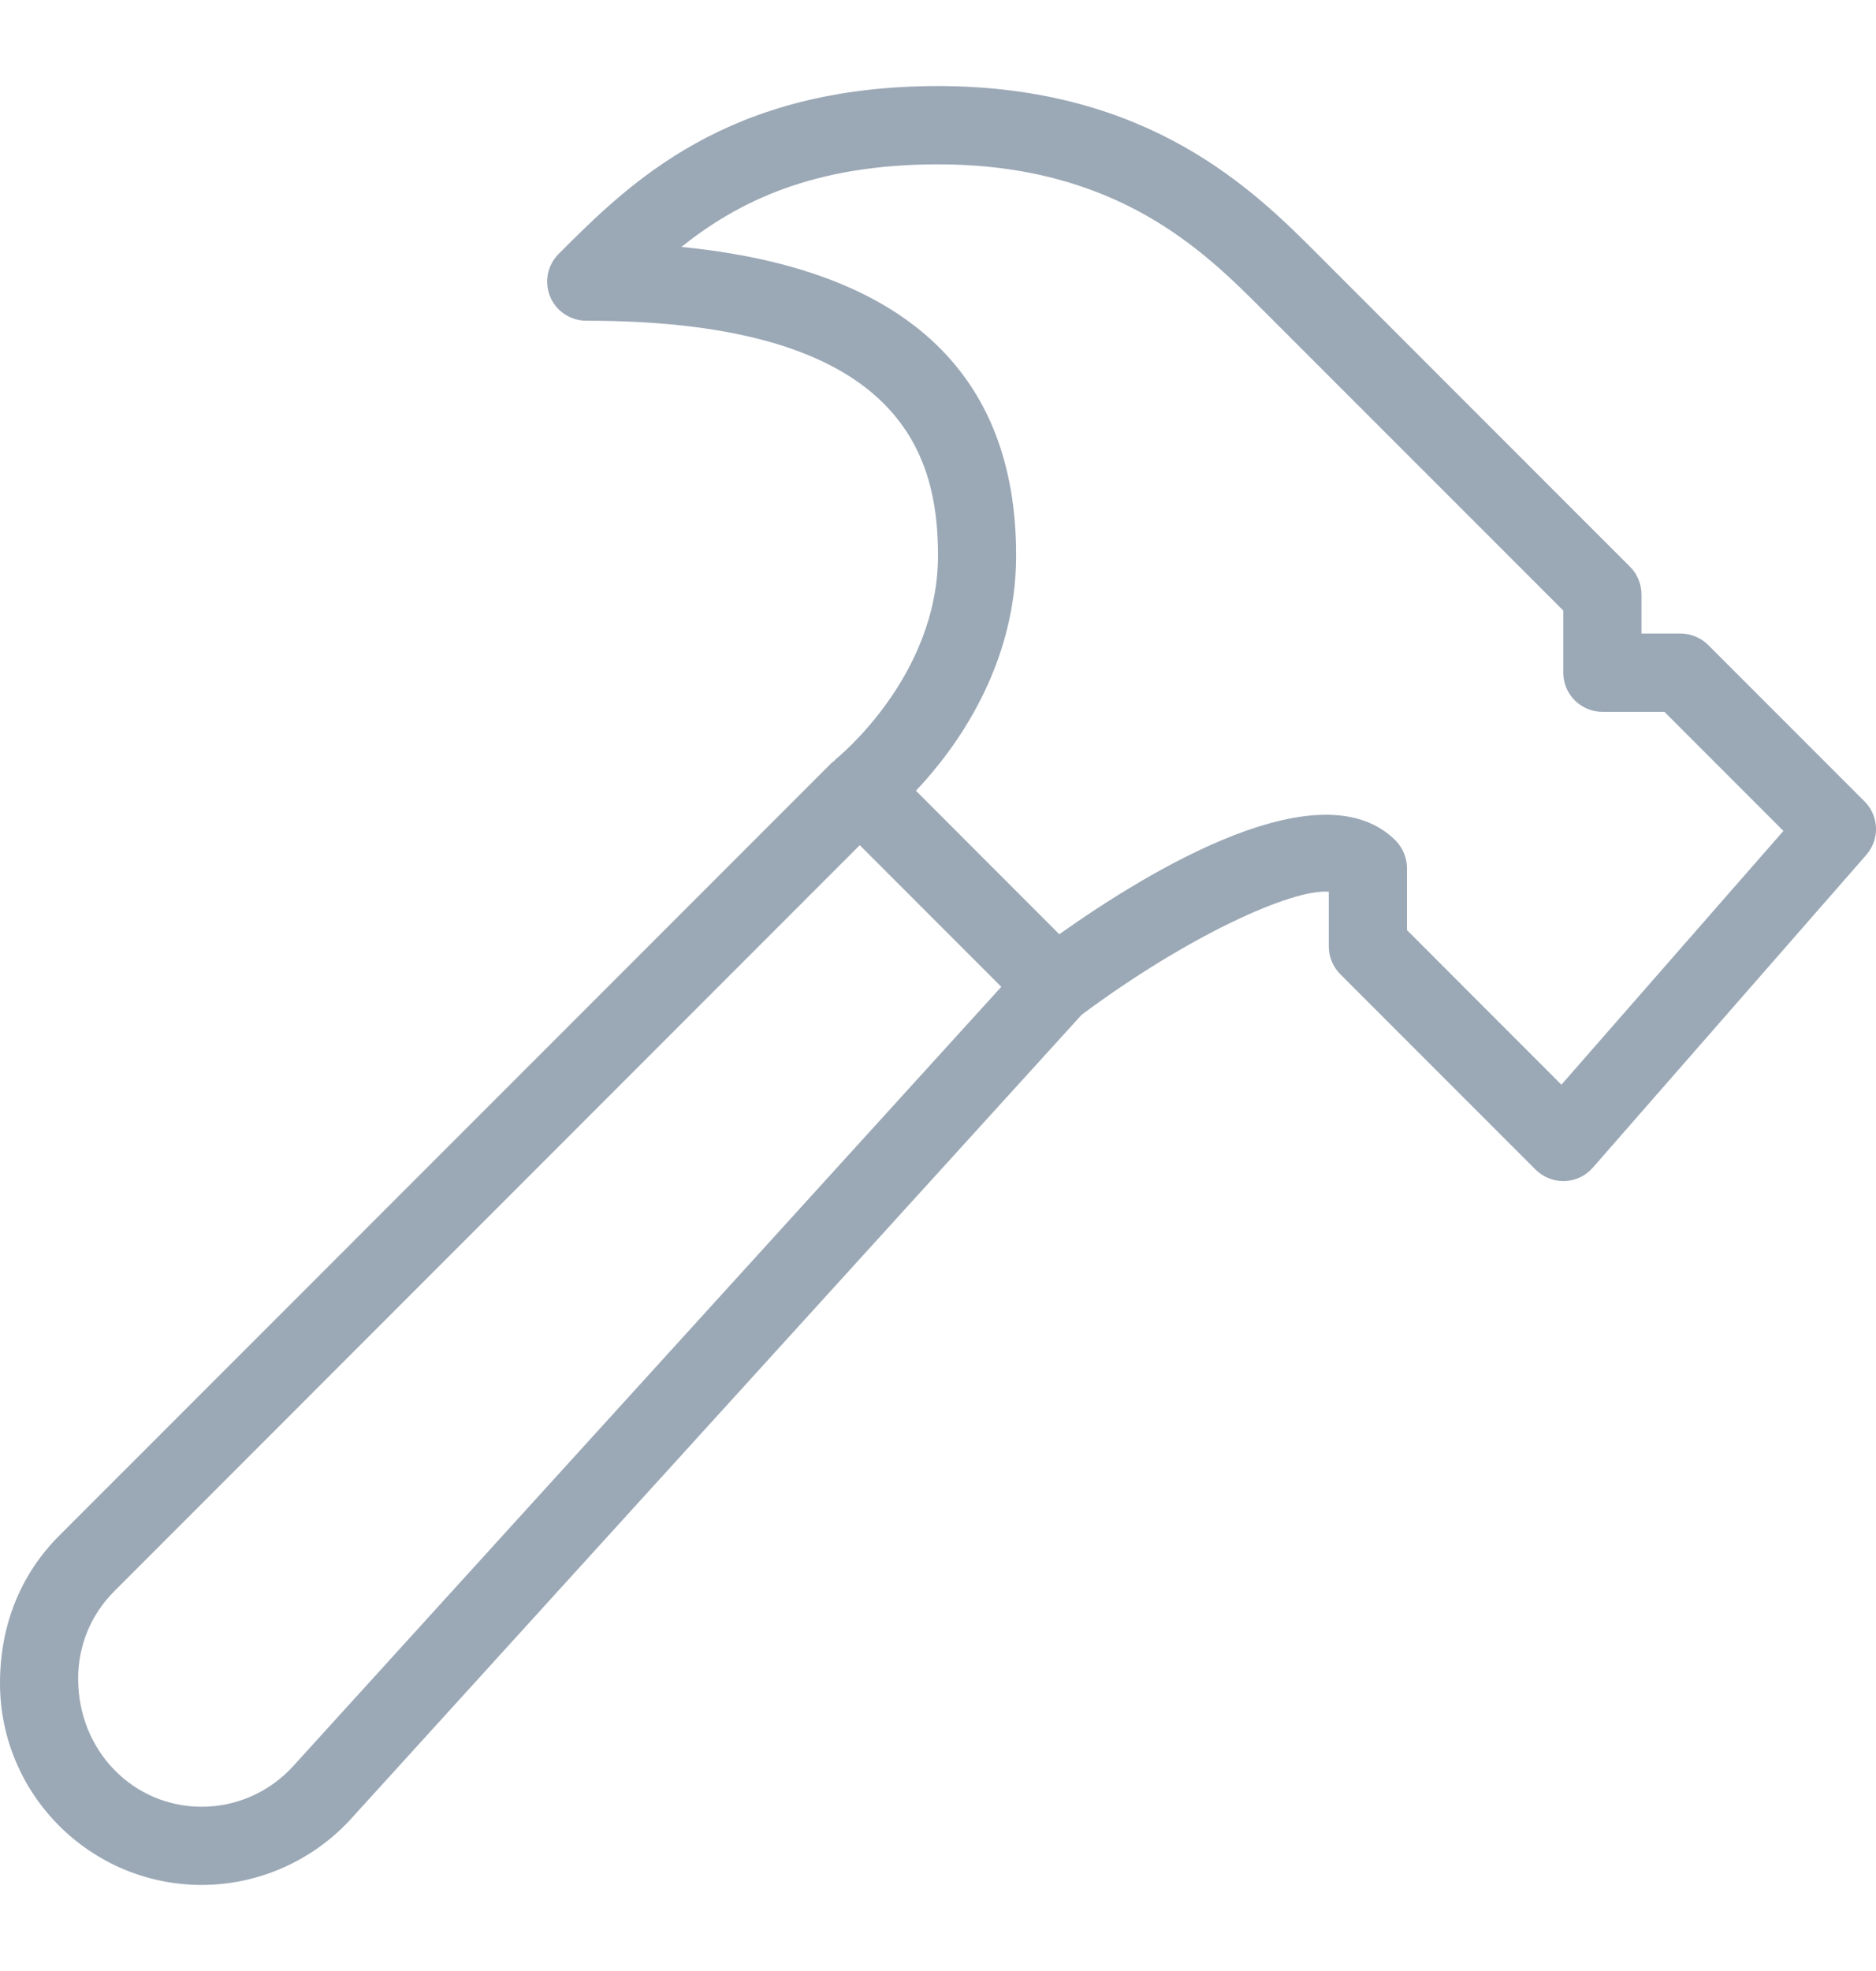 <svg width="20" height="21" viewBox="0 0 20 21" fill="none" xmlns="http://www.w3.org/2000/svg">
<g clip-path="url(#clip0_1362_4423)">
<path d="M19.878 8.539L18.211 6.872C18.133 6.795 18.027 6.75 17.916 6.75H17.5V6.334C17.5 6.279 17.489 6.225 17.468 6.174C17.447 6.123 17.417 6.077 17.378 6.039L14.045 2.706C13.376 2.037 12.256 0.917 10 0.917C7.744 0.917 6.71 1.951 5.955 2.706C5.897 2.764 5.857 2.839 5.841 2.919C5.825 3 5.834 3.084 5.865 3.16C5.929 3.316 6.082 3.417 6.25 3.417C9.611 3.417 10 4.844 10 5.917C10 7.214 8.921 8.08 8.909 8.089C8.902 8.095 8.899 8.103 8.892 8.109C8.886 8.115 8.878 8.116 8.872 8.122L0.63 16.363C0.224 16.769 0 17.31 0 17.933C0 19.118 0.964 20.083 2.15 20.083C2.754 20.083 3.334 19.826 3.742 19.379L11.531 10.812C12.654 9.976 13.774 9.467 14.166 9.501V10.084C14.166 10.194 14.21 10.3 14.288 10.379L16.371 12.462C16.45 12.539 16.555 12.584 16.666 12.584H16.68C16.737 12.582 16.793 12.568 16.845 12.544C16.896 12.52 16.942 12.485 16.98 12.442L19.896 9.109C20.041 8.943 20.034 8.695 19.878 8.539ZM3.124 18.819C3.001 18.954 2.85 19.063 2.683 19.137C2.515 19.212 2.333 19.25 2.15 19.25C1.424 19.25 0.833 18.659 0.833 17.884C0.833 17.532 0.97 17.201 1.219 16.953L9.166 9.005L10.675 10.514L3.124 18.819ZM16.646 11.557L15 9.91V9.25C15 9.14 14.955 9.034 14.878 8.955C14.091 8.169 12.282 9.253 11.293 9.954L9.765 8.425C10.183 7.983 10.833 7.104 10.833 5.917C10.833 3.966 9.634 2.864 7.264 2.631C7.872 2.146 8.673 1.751 10 1.751C11.911 1.751 12.84 2.68 13.455 3.295L16.666 6.505V7.167C16.666 7.397 16.853 7.584 17.083 7.584H17.744L19.013 8.853L16.646 11.557Z" fill="#9BA8B6"/>
</g>
<defs>
<clipPath id="clip0_1362_4423">
<rect width="20" height="20" fill="white" transform="translate(0 0.5)"/>
</clipPath>
</defs>
</svg>
